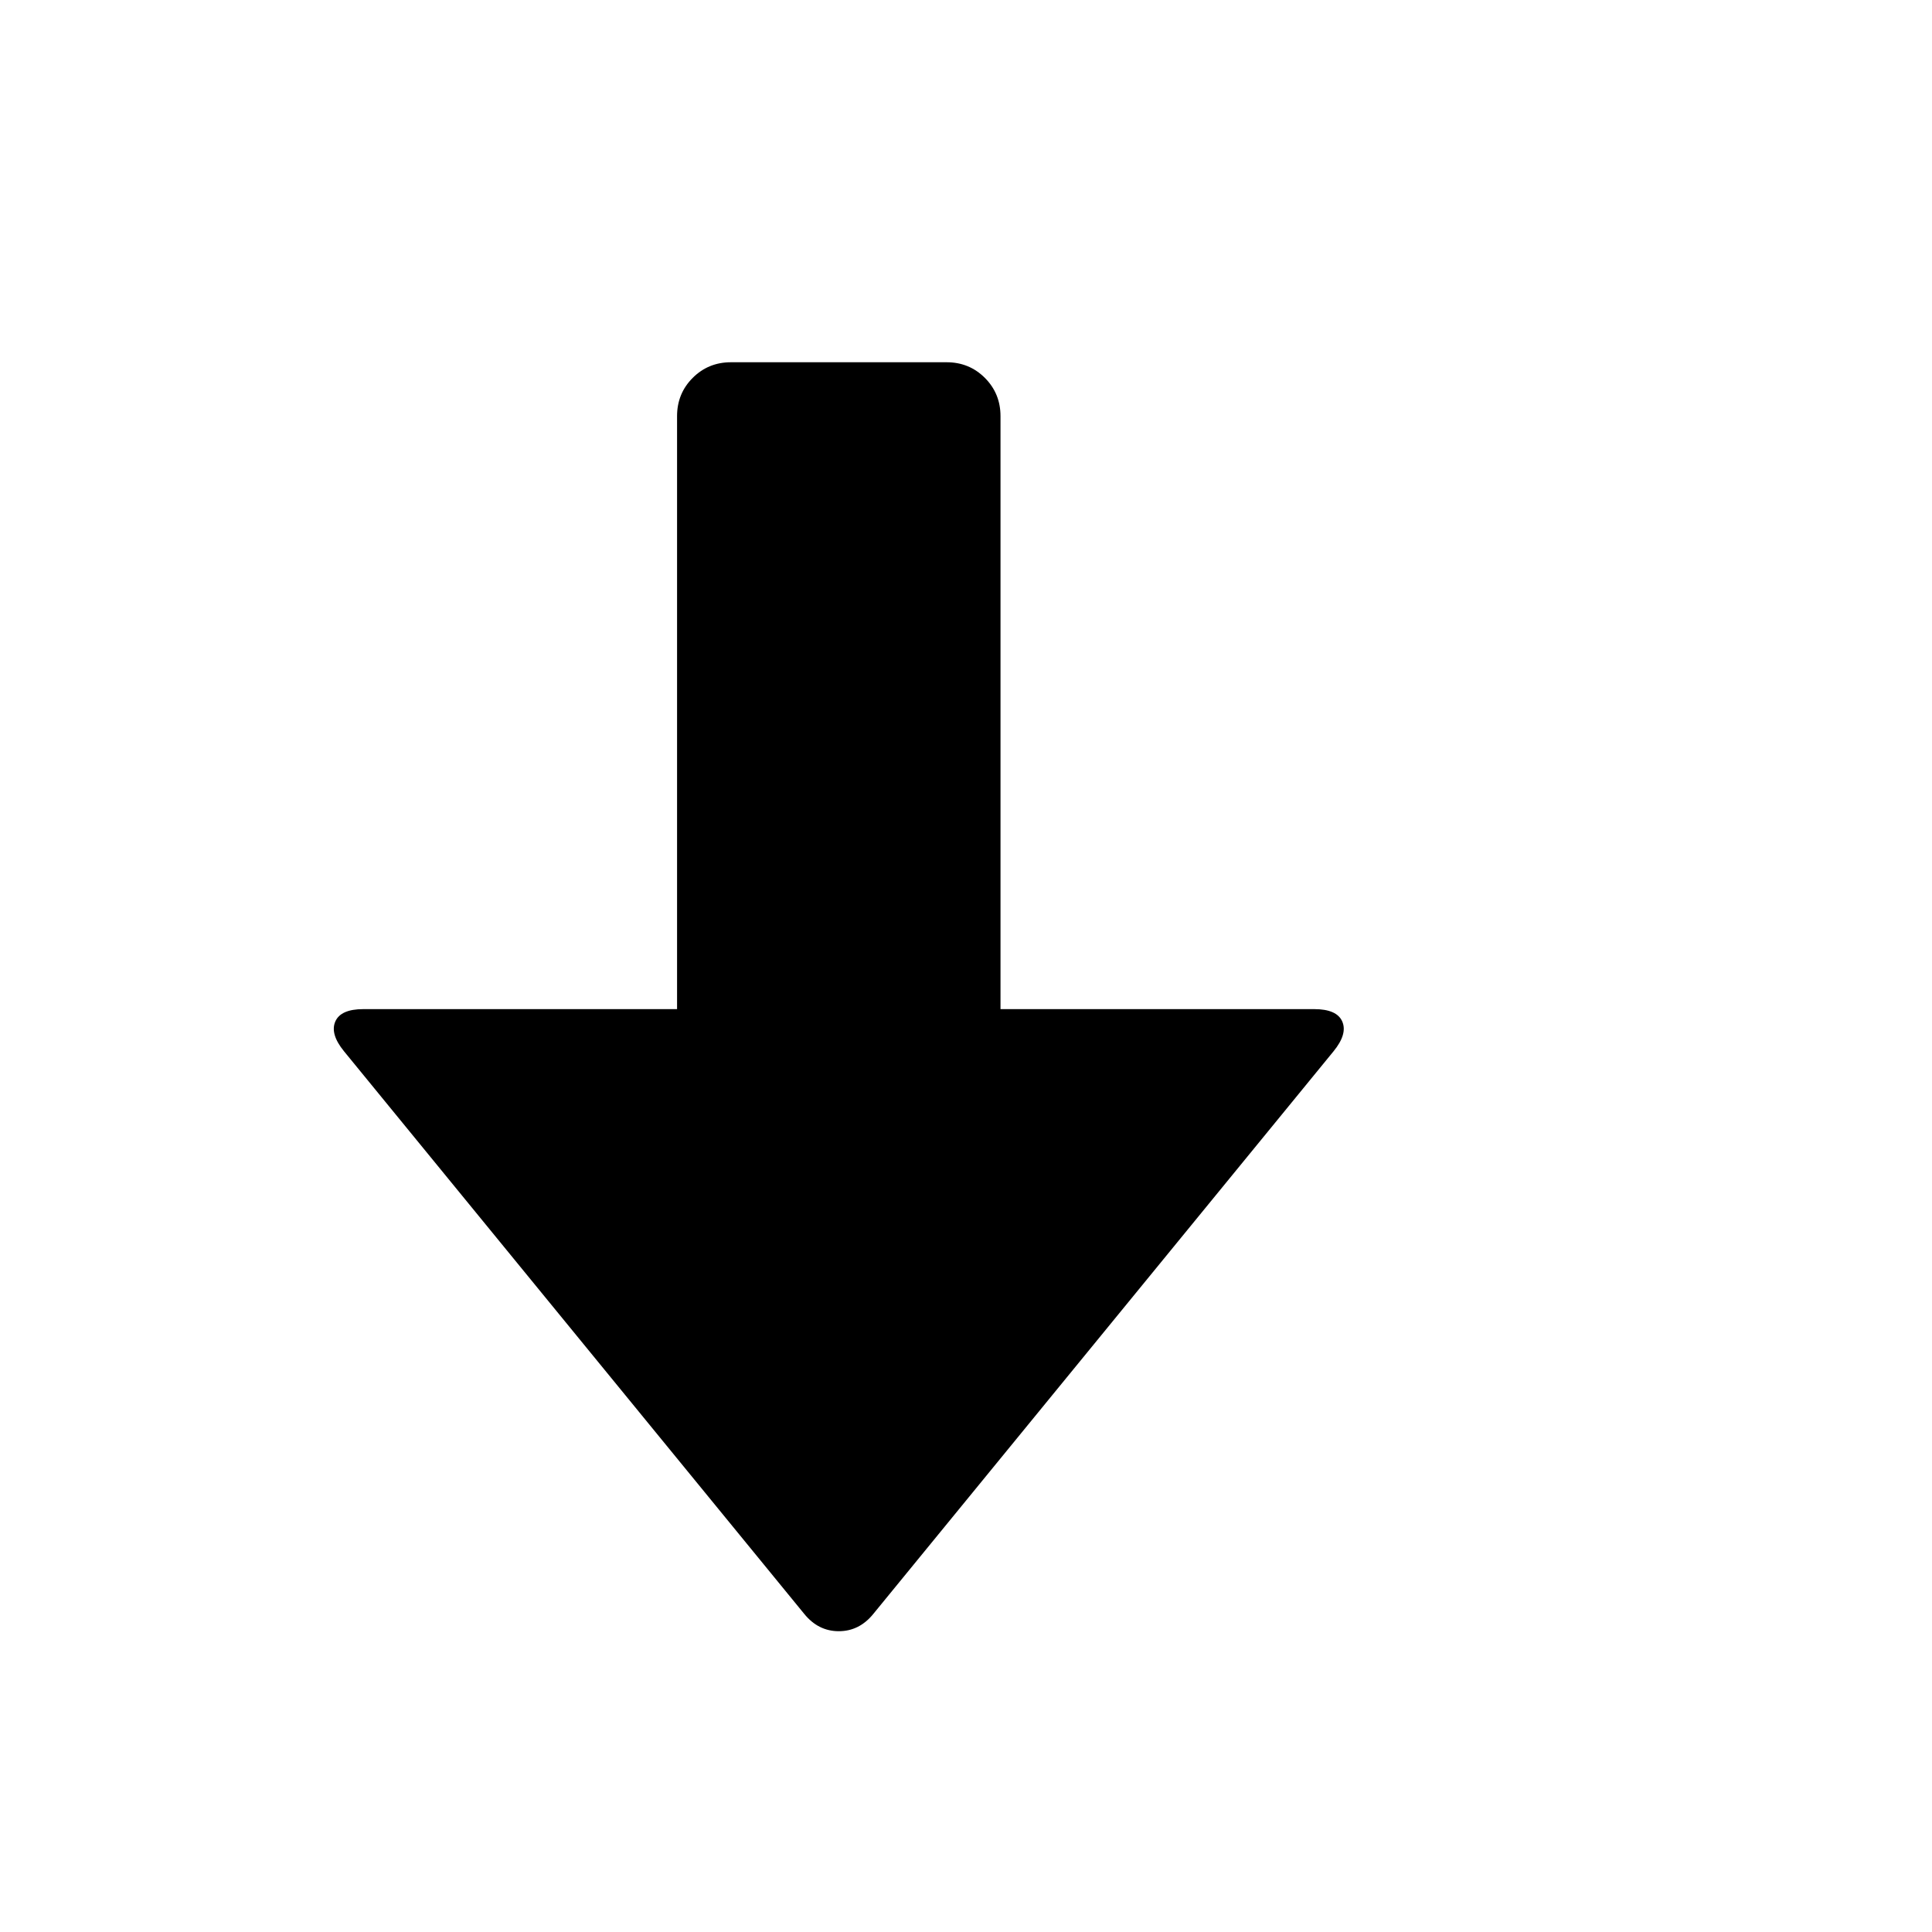 <svg viewBox="0 0 1792 1792" xmlns="http://www.w3.org/2000/svg"><path d="M678 336h200q21 0 35.5 14.5T928 386v550h291q21 0 26 11.5t-8 27.5l-427 522q-13 16-32 16t-32-16L319 975q-13-16-8-27.5t26-11.5h291V386q0-21 14.5-35.5T678 336z"/></svg>